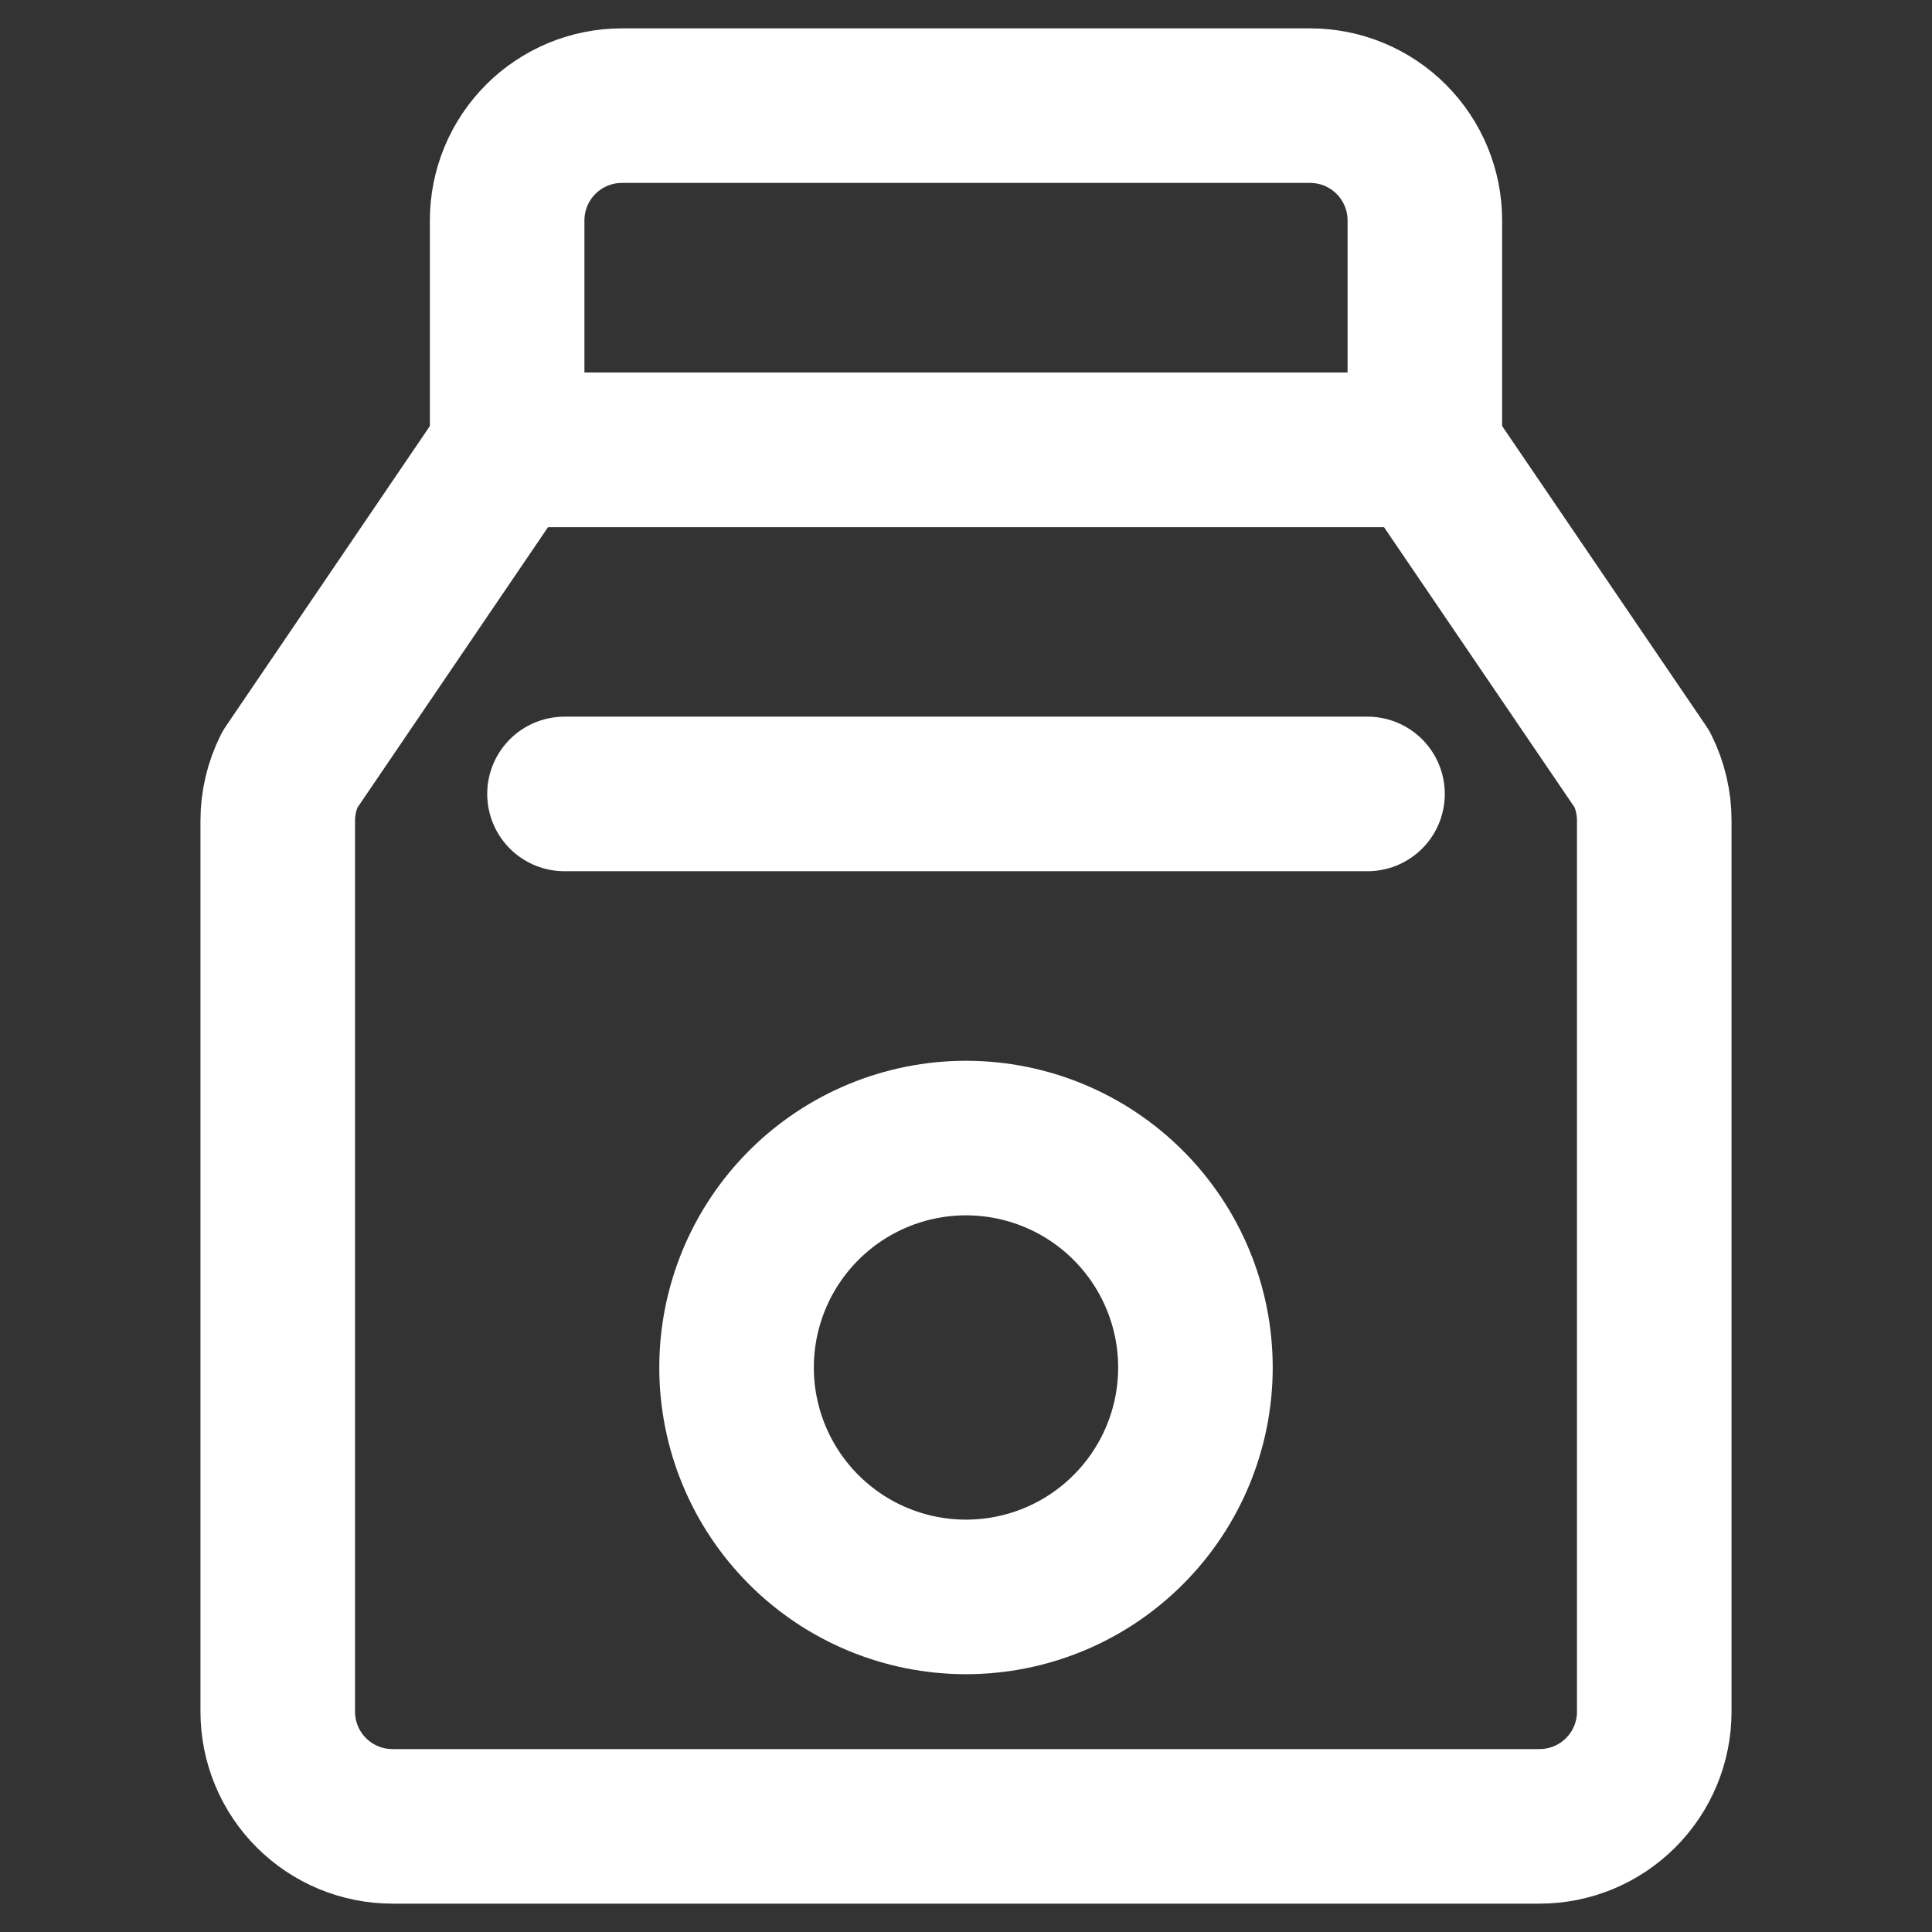 <svg width="50" height="50" viewBox="0 0 50 50" fill="none" xmlns="http://www.w3.org/2000/svg">
<rect x="0" y="0" width="50" height="50" fill="#333333" stroke="none"/>
<path d="M36.875 11.641H13.125L7.5 19.919C7.295 20.329 7.188 20.781 7.188 21.24V44.297C7.188 45.084 7.5 45.839 8.057 46.396C8.614 46.953 9.369 47.266 10.156 47.266H39.844C40.631 47.266 41.386 46.953 41.943 46.396C42.5 45.839 42.812 45.084 42.812 44.297V21.24C42.813 20.779 42.706 20.324 42.5 19.912L36.875 11.641Z" stroke="white" stroke-width="4" stroke-linecap="round" stroke-linejoin="round"/>
<path d="M36.875 5.703C36.875 4.916 36.562 4.161 36.005 3.604C35.449 3.047 34.694 2.734 33.906 2.734H16.094C15.704 2.734 15.318 2.811 14.958 2.96C14.598 3.11 14.27 3.328 13.995 3.604C13.719 3.88 13.5 4.207 13.351 4.567C13.202 4.927 13.125 5.313 13.125 5.703V11.641H36.875V5.703Z" stroke="white" stroke-width="4" stroke-linecap="round" stroke-linejoin="round"/>
<path d="M14.609 20.547H35.391" stroke="white" stroke-width="4" stroke-linecap="round" stroke-linejoin="round"/>
<path d="M19.062 35.391C19.062 36.965 19.688 38.476 20.802 39.589C21.915 40.703 23.425 41.328 25 41.328C26.575 41.328 28.085 40.703 29.198 39.589C30.312 38.476 30.938 36.965 30.938 35.391C30.938 33.816 30.312 32.306 29.198 31.192C28.085 30.079 26.575 29.453 25 29.453C23.425 29.453 21.915 30.079 20.802 31.192C19.688 32.306 19.062 33.816 19.062 35.391Z" stroke="white" stroke-width="4" stroke-linecap="round" stroke-linejoin="round"/>
</svg>
